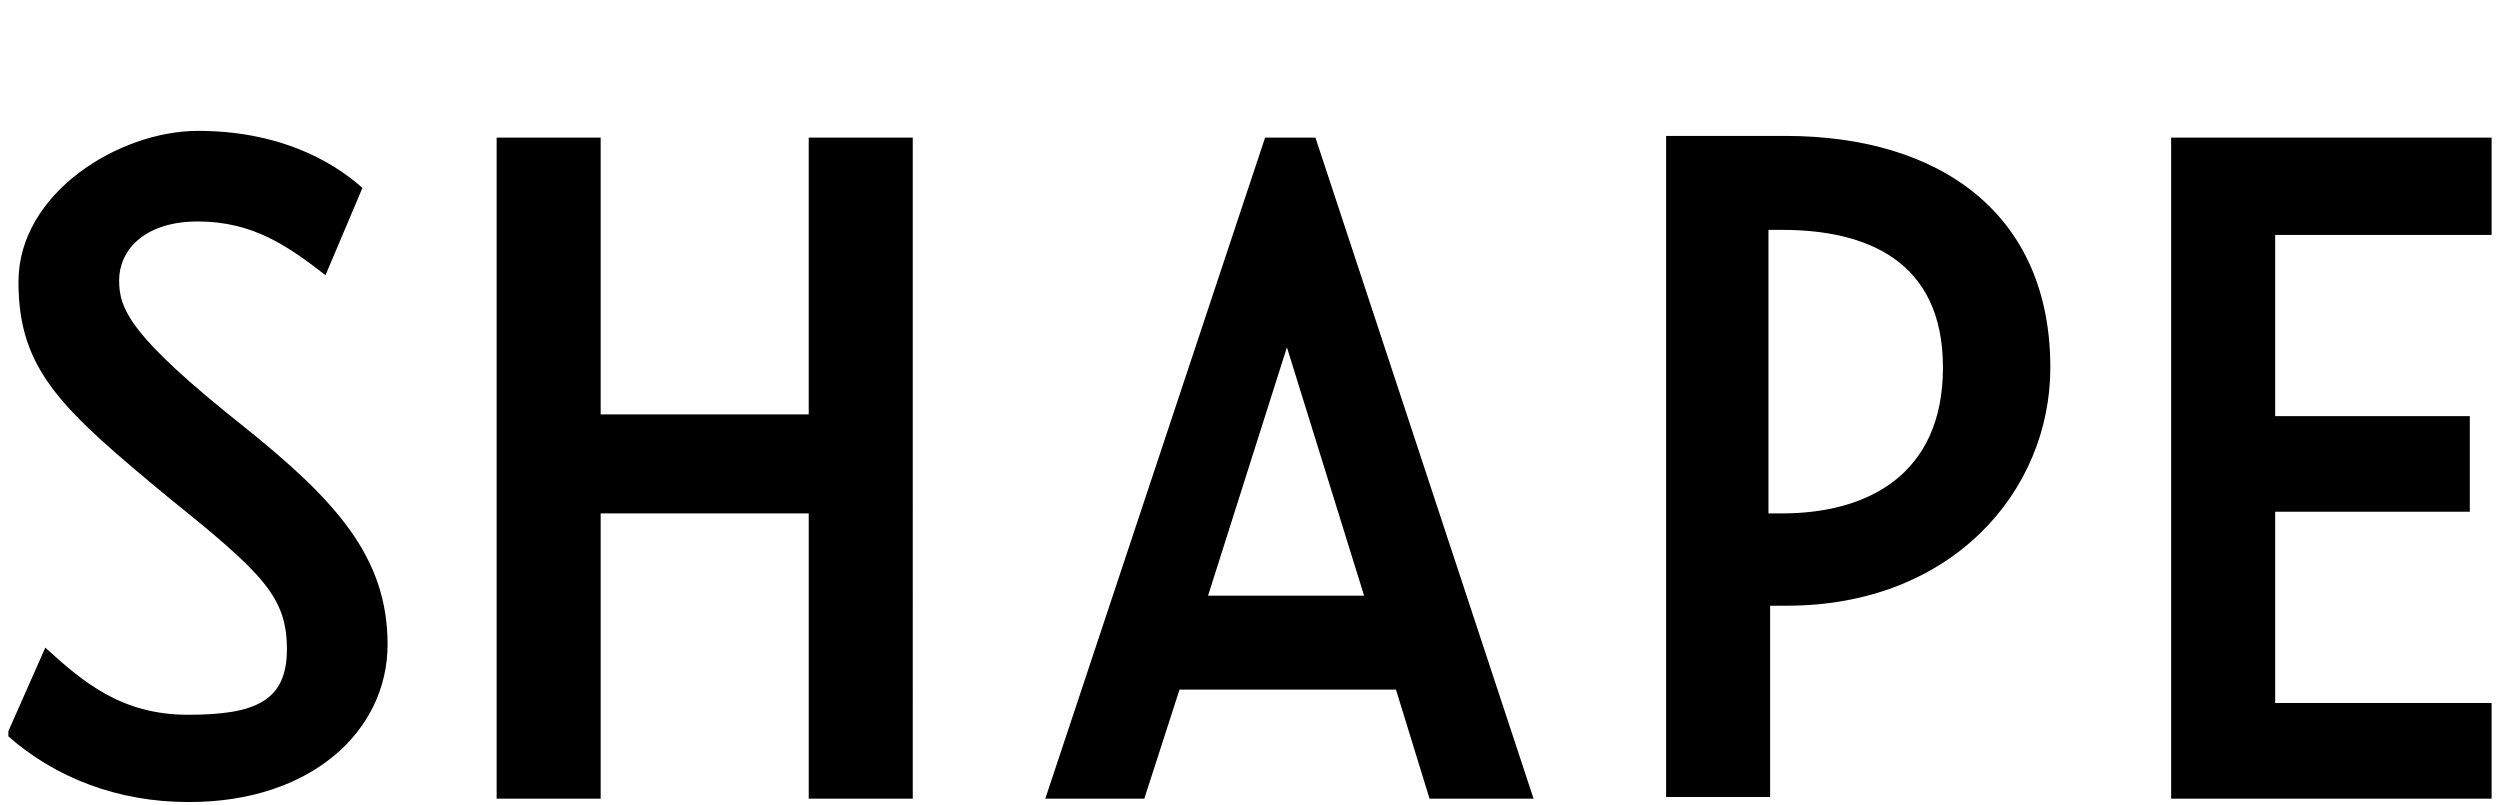 <svg viewBox="0 0 149 48" xmlns:xlink="http://www.w3.org/1999/xlink" version="1.1" xmlns="http://www.w3.org/2000/svg" id="Layer_1">
  
  <defs>
    <style>
      .st0 {
        fill: none;
      }

      .st1 {
        clip-path: url(#clippath);
      }
    </style>
    <clipPath id="clippath">
      <rect height="40" width="148" y="7.8" x=".5" class="st0"></rect>
    </clipPath>
  </defs>
  <g class="st1">
    <path d="M85.2,47.6h6.2l-13-39.4h-3l-13.1,39.4h5.9l2.1-6.5h12.9l2,6.5ZM48.2,24.7h-12.4V8.2h-6.2v39.4h6.2v-17h12.4v17h6.2V8.2h-6.2v16.5ZM81.4,35.5h-9.4l4.7-14.8,4.6,14.8ZM105.4,30.6V13.7h.8c5,0,9.6,1.8,9.6,8.2s-4.5,8.7-9.6,8.7h-.8ZM148.5,14v-5.8h-19.1v39.4h19.1v-5.7h-12.9v-11.4h11.6v-5.7h-11.6v-10.8h12.9ZM106.3,8.1h-7v39.4h6.2v-11.4h1c9.8,0,15.7-6.8,15.7-14.2,0-9.1-6.5-13.8-15.8-13.8ZM11.3,47.8c7.2,0,11.8-4.2,11.8-9.4s-3.1-8.6-8.6-13c-6.8-5.4-7.4-7-7.4-8.7s1.4-3.5,4.7-3.5,5.4,1.5,7.6,3.2l2.2-5.2c-1.9-1.7-5.1-3.4-9.8-3.4S1.1,11.5,1.1,16.8s2.6,7.6,9,12.9c5.6,4.5,7,5.9,7,9s-1.9,3.9-5.9,3.9-6.3-2-8.5-4l-2.3,5.2c2.9,2.6,6.7,4,10.8,4Z"></path>
  </g>
</svg>